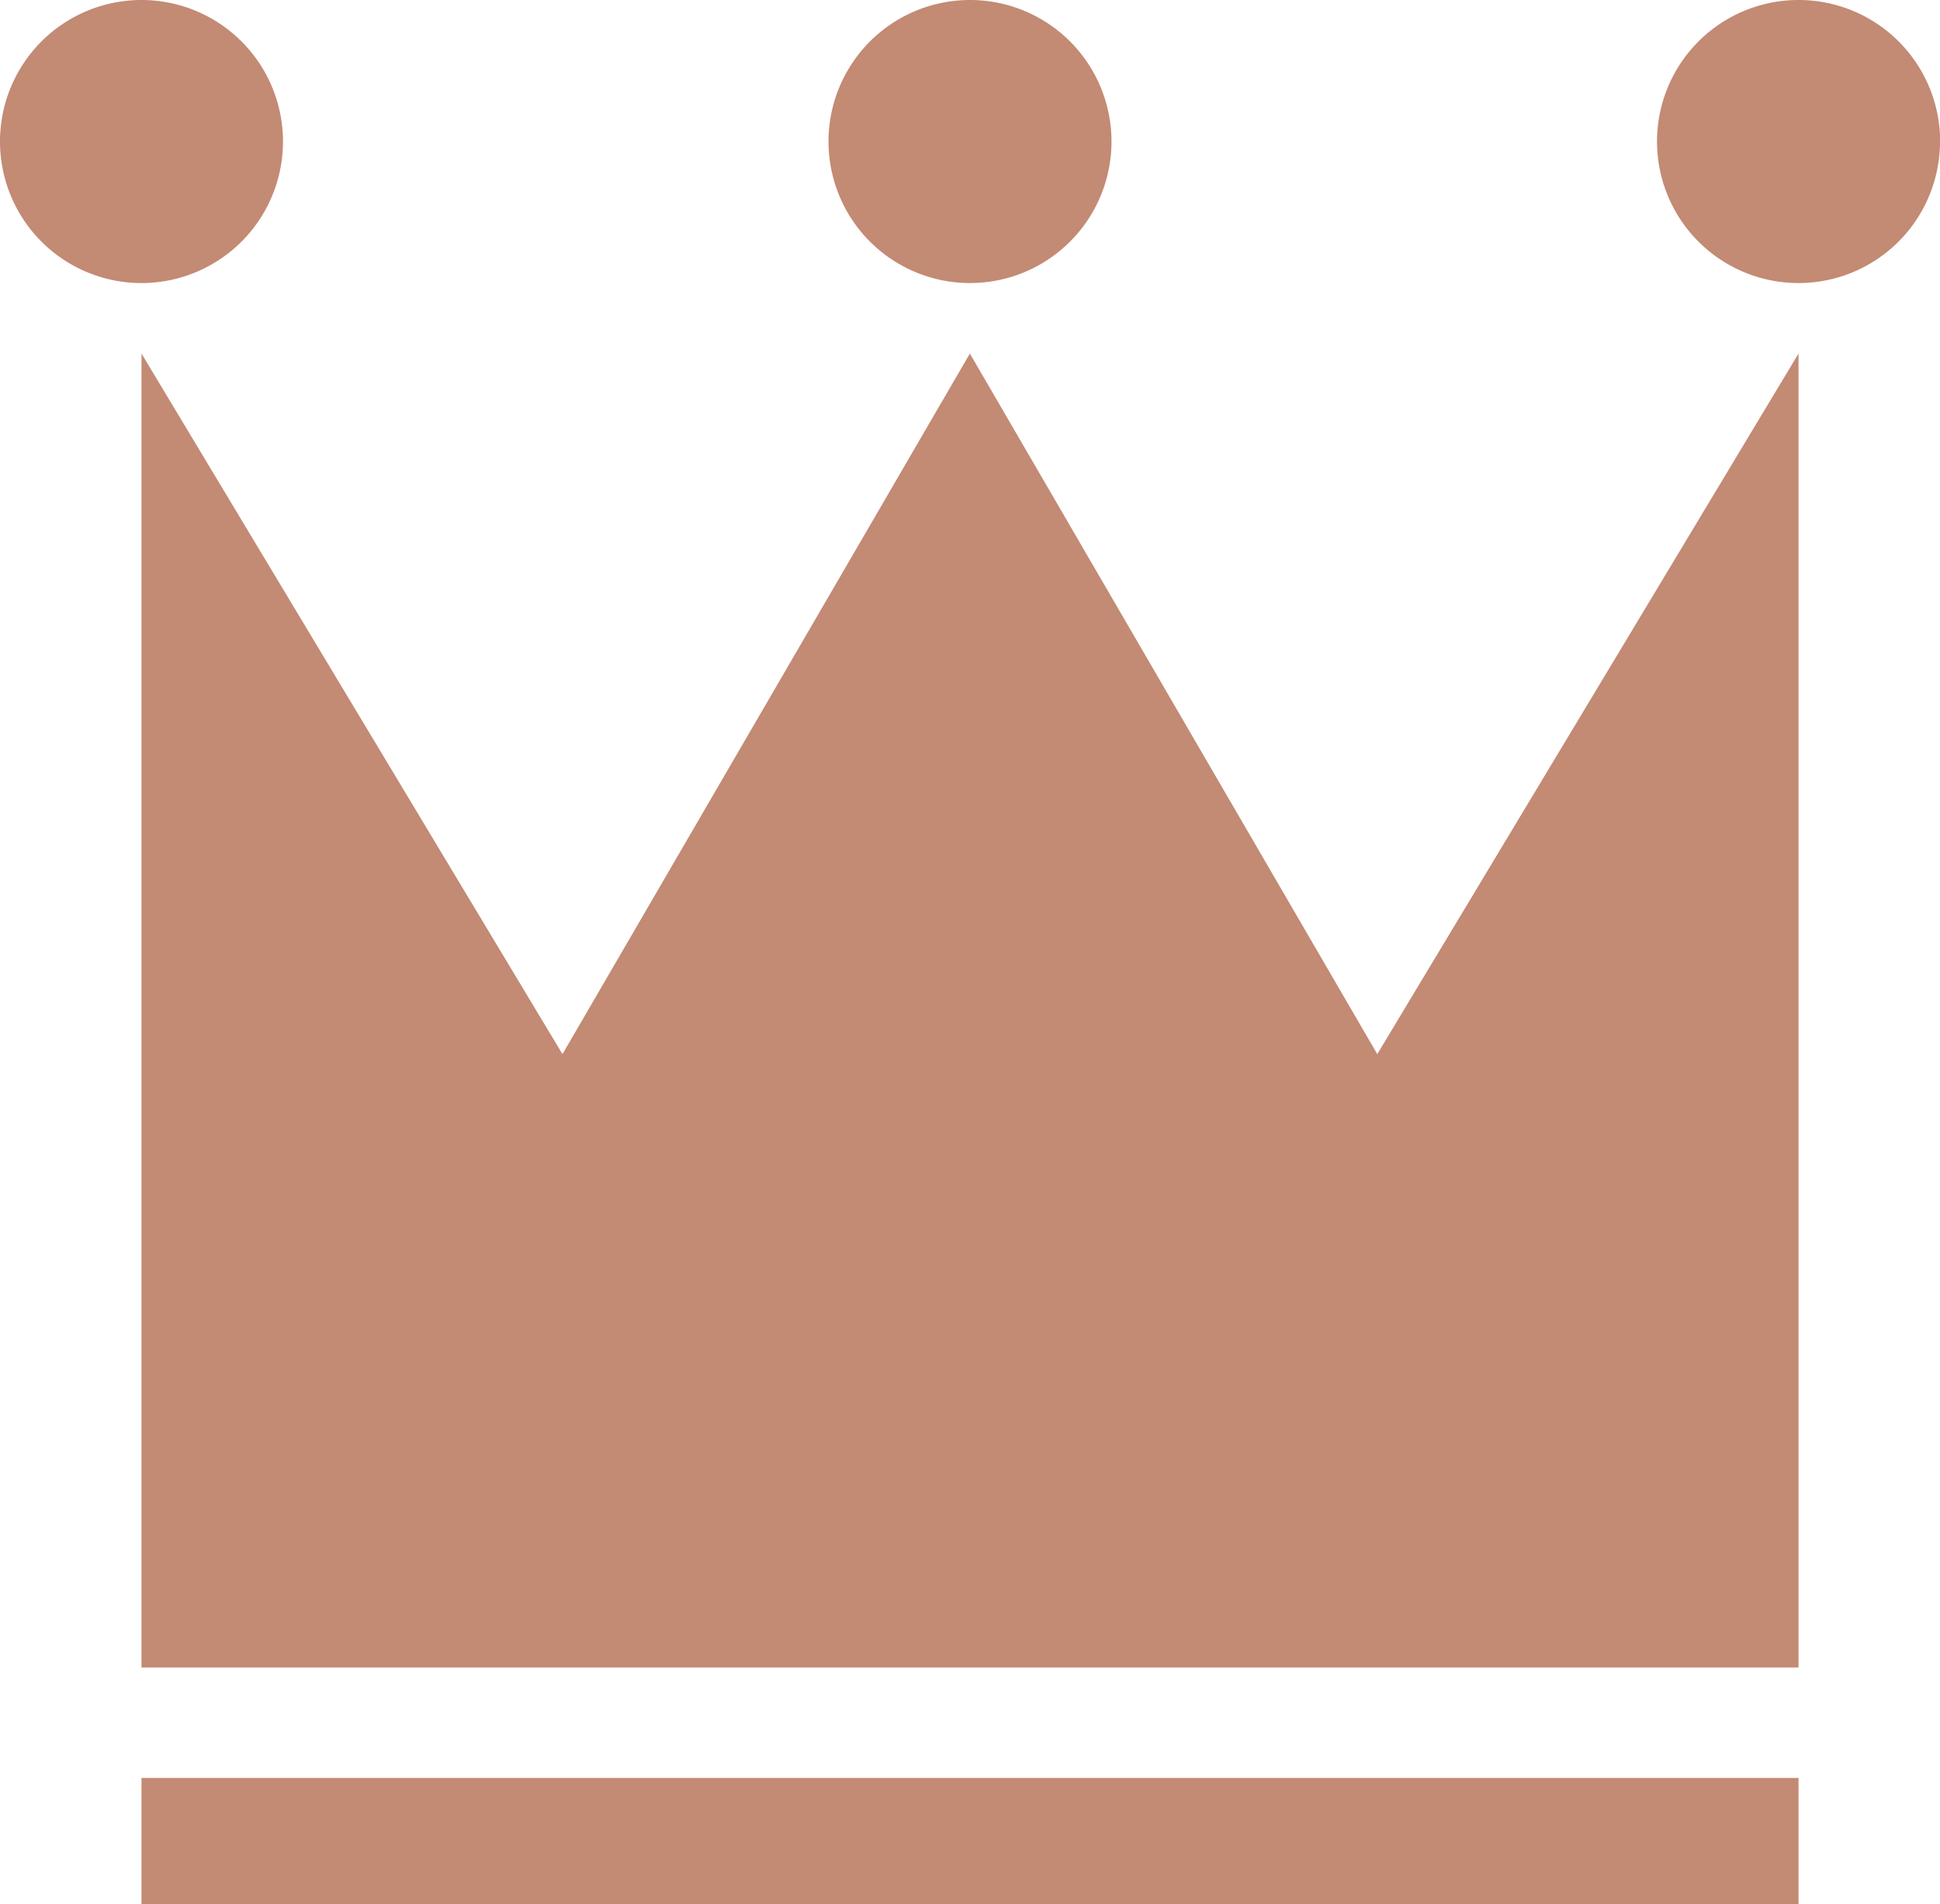 <svg xmlns="http://www.w3.org/2000/svg" width="30" height="29.438" viewBox="0 0 30 29.438"><defs><clipPath id="a"><path fill="none" d="M0 0h30v29.438H0z"/></clipPath></defs><path d="M27.812 25.78V5.466l-6.514 10.831-6.3-10.831-6.3 10.831-6.51-10.831V25.78zM2.188 27.487h25.624v1.951H2.188z" fill="#c38a74"/><g clip-path="url(#a)" fill="#c38a74"><path d="M17.188 2.188A2.188 2.188 0 1115 0a2.188 2.188 0 012.188 2.188m-12.812 0A2.188 2.188 0 112.188 0a2.188 2.188 0 012.188 2.188m25.624 0A2.188 2.188 0 1127.814 0a2.188 2.188 0 012.188 2.188"/></g></svg>